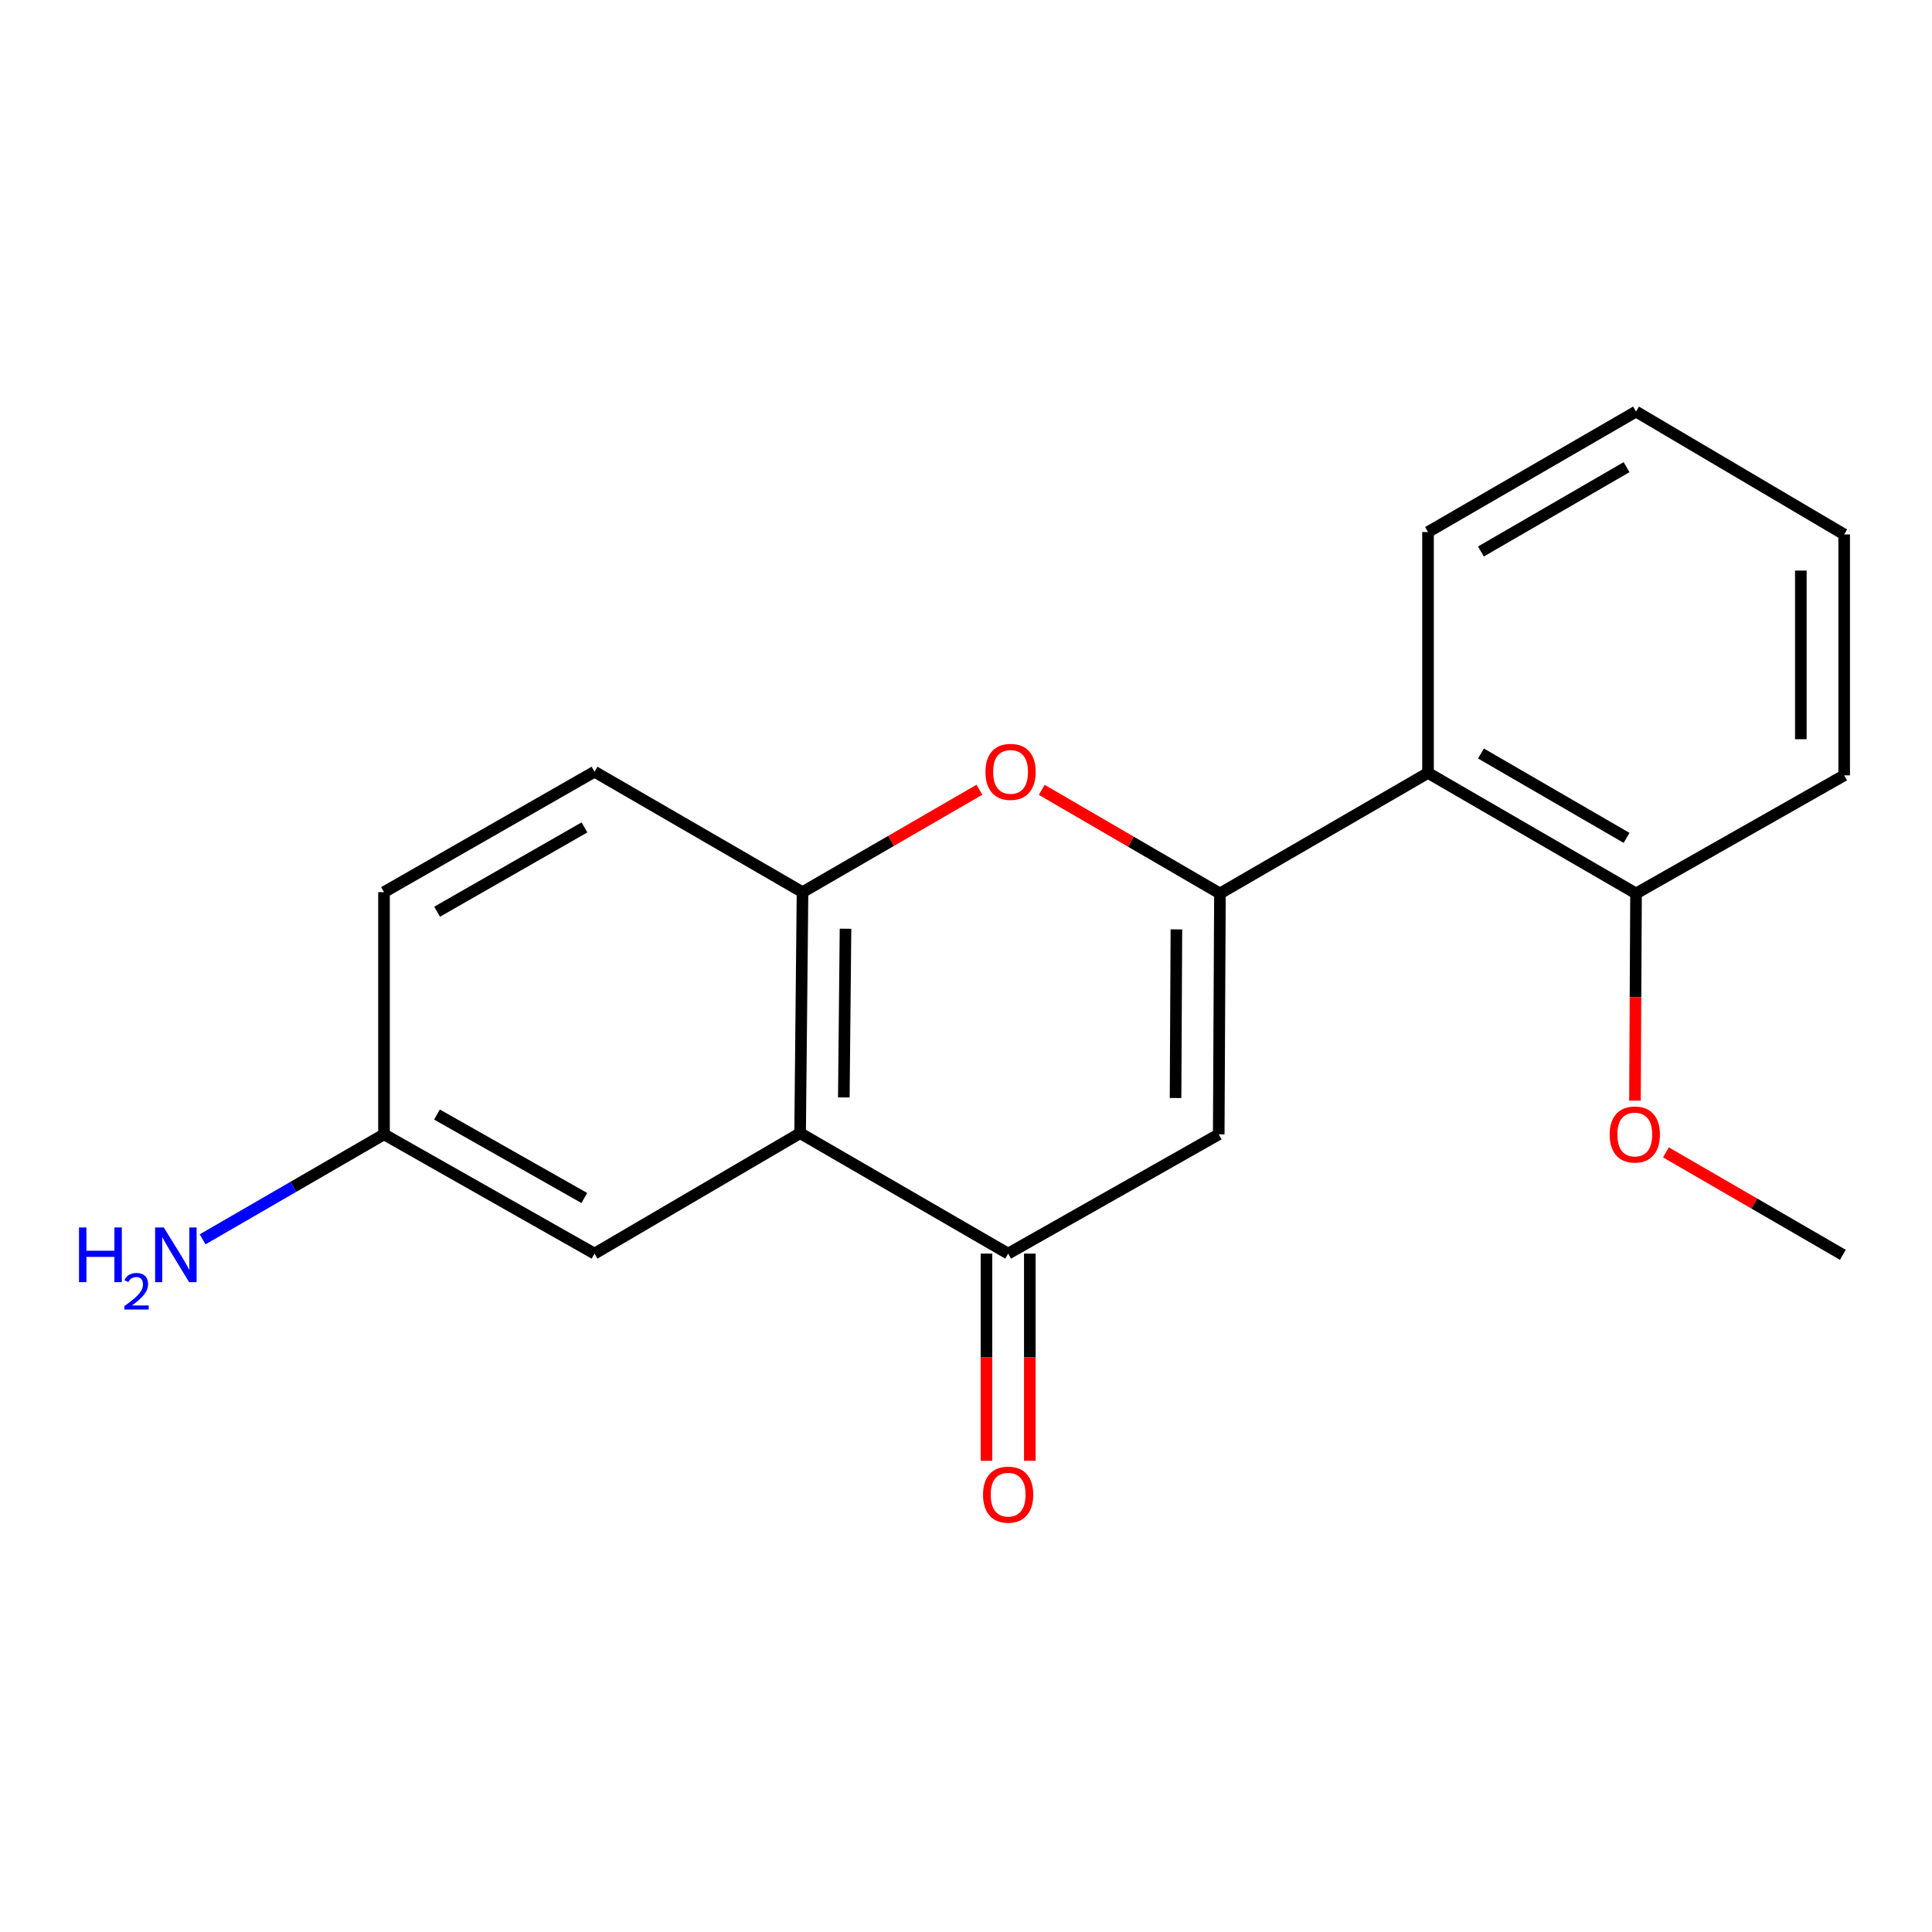 <?xml version='1.0' encoding='iso-8859-1'?>
<svg version='1.1' baseProfile='full'
              xmlns='http://www.w3.org/2000/svg'
                      xmlns:rdkit='http://www.rdkit.org/xml'
                      xmlns:xlink='http://www.w3.org/1999/xlink'
                  xml:space='preserve'
width='1000px' height='1000px' viewBox='0 0 1000 1000'>
<!-- END OF HEADER -->
<rect style='opacity:1.0;fill:#FFFFFF;stroke:none' width='1000' height='1000' x='0' y='0'> </rect>
<path class='bond-0' d='M 631.436,462.461 L 630.812,587.144' style='fill:none;fill-rule:evenodd;stroke:#000000;stroke-width:6px;stroke-linecap:butt;stroke-linejoin:miter;stroke-opacity:1' />
<path class='bond-0' d='M 608.902,481.051 L 608.465,568.329' style='fill:none;fill-rule:evenodd;stroke:#000000;stroke-width:6px;stroke-linecap:butt;stroke-linejoin:miter;stroke-opacity:1' />
<path class='bond-1' d='M 631.436,462.461 L 585.321,435.641' style='fill:none;fill-rule:evenodd;stroke:#000000;stroke-width:6px;stroke-linecap:butt;stroke-linejoin:miter;stroke-opacity:1' />
<path class='bond-1' d='M 585.321,435.641 L 539.206,408.822' style='fill:none;fill-rule:evenodd;stroke:#FF0000;stroke-width:6px;stroke-linecap:butt;stroke-linejoin:miter;stroke-opacity:1' />
<path class='bond-5' d='M 631.436,462.461 L 739.139,400.063' style='fill:none;fill-rule:evenodd;stroke:#000000;stroke-width:6px;stroke-linecap:butt;stroke-linejoin:miter;stroke-opacity:1' />
<path class='bond-3' d='M 630.812,587.144 L 521.812,648.869' style='fill:none;fill-rule:evenodd;stroke:#000000;stroke-width:6px;stroke-linecap:butt;stroke-linejoin:miter;stroke-opacity:1' />
<path class='bond-4' d='M 506.961,408.765 L 461.171,435.27' style='fill:none;fill-rule:evenodd;stroke:#FF0000;stroke-width:6px;stroke-linecap:butt;stroke-linejoin:miter;stroke-opacity:1' />
<path class='bond-4' d='M 461.171,435.27 L 415.381,461.775' style='fill:none;fill-rule:evenodd;stroke:#000000;stroke-width:6px;stroke-linecap:butt;stroke-linejoin:miter;stroke-opacity:1' />
<path class='bond-2' d='M 414.134,586.521 L 415.381,461.775' style='fill:none;fill-rule:evenodd;stroke:#000000;stroke-width:6px;stroke-linecap:butt;stroke-linejoin:miter;stroke-opacity:1' />
<path class='bond-2' d='M 436.761,568.033 L 437.634,480.711' style='fill:none;fill-rule:evenodd;stroke:#000000;stroke-width:6px;stroke-linecap:butt;stroke-linejoin:miter;stroke-opacity:1' />
<path class='bond-6' d='M 414.134,586.521 L 307.715,648.869' style='fill:none;fill-rule:evenodd;stroke:#000000;stroke-width:6px;stroke-linecap:butt;stroke-linejoin:miter;stroke-opacity:1' />
<path class='bond-19' d='M 414.134,586.521 L 521.812,648.869' style='fill:none;fill-rule:evenodd;stroke:#000000;stroke-width:6px;stroke-linecap:butt;stroke-linejoin:miter;stroke-opacity:1' />
<path class='bond-7' d='M 510.592,648.869 L 510.592,702.492' style='fill:none;fill-rule:evenodd;stroke:#000000;stroke-width:6px;stroke-linecap:butt;stroke-linejoin:miter;stroke-opacity:1' />
<path class='bond-7' d='M 510.592,702.492 L 510.592,756.115' style='fill:none;fill-rule:evenodd;stroke:#FF0000;stroke-width:6px;stroke-linecap:butt;stroke-linejoin:miter;stroke-opacity:1' />
<path class='bond-7' d='M 533.033,648.869 L 533.033,702.492' style='fill:none;fill-rule:evenodd;stroke:#000000;stroke-width:6px;stroke-linecap:butt;stroke-linejoin:miter;stroke-opacity:1' />
<path class='bond-7' d='M 533.033,702.492 L 533.033,756.115' style='fill:none;fill-rule:evenodd;stroke:#FF0000;stroke-width:6px;stroke-linecap:butt;stroke-linejoin:miter;stroke-opacity:1' />
<path class='bond-9' d='M 415.381,461.775 L 307.715,399.439' style='fill:none;fill-rule:evenodd;stroke:#000000;stroke-width:6px;stroke-linecap:butt;stroke-linejoin:miter;stroke-opacity:1' />
<path class='bond-8' d='M 739.139,400.063 L 846.805,462.461' style='fill:none;fill-rule:evenodd;stroke:#000000;stroke-width:6px;stroke-linecap:butt;stroke-linejoin:miter;stroke-opacity:1' />
<path class='bond-8' d='M 766.541,390.007 L 841.907,433.685' style='fill:none;fill-rule:evenodd;stroke:#000000;stroke-width:6px;stroke-linecap:butt;stroke-linejoin:miter;stroke-opacity:1' />
<path class='bond-14' d='M 739.139,400.063 L 739.139,275.379' style='fill:none;fill-rule:evenodd;stroke:#000000;stroke-width:6px;stroke-linecap:butt;stroke-linejoin:miter;stroke-opacity:1' />
<path class='bond-21' d='M 307.715,648.869 L 198.765,587.144' style='fill:none;fill-rule:evenodd;stroke:#000000;stroke-width:6px;stroke-linecap:butt;stroke-linejoin:miter;stroke-opacity:1' />
<path class='bond-21' d='M 302.434,620.085 L 226.169,576.878' style='fill:none;fill-rule:evenodd;stroke:#000000;stroke-width:6px;stroke-linecap:butt;stroke-linejoin:miter;stroke-opacity:1' />
<path class='bond-13' d='M 846.805,462.461 L 846.531,516.084' style='fill:none;fill-rule:evenodd;stroke:#000000;stroke-width:6px;stroke-linecap:butt;stroke-linejoin:miter;stroke-opacity:1' />
<path class='bond-13' d='M 846.531,516.084 L 846.258,569.707' style='fill:none;fill-rule:evenodd;stroke:#FF0000;stroke-width:6px;stroke-linecap:butt;stroke-linejoin:miter;stroke-opacity:1' />
<path class='bond-15' d='M 846.805,462.461 L 954.545,401.322' style='fill:none;fill-rule:evenodd;stroke:#000000;stroke-width:6px;stroke-linecap:butt;stroke-linejoin:miter;stroke-opacity:1' />
<path class='bond-12' d='M 307.715,399.439 L 198.765,461.775' style='fill:none;fill-rule:evenodd;stroke:#000000;stroke-width:6px;stroke-linecap:butt;stroke-linejoin:miter;stroke-opacity:1' />
<path class='bond-12' d='M 302.517,428.268 L 226.252,471.903' style='fill:none;fill-rule:evenodd;stroke:#000000;stroke-width:6px;stroke-linecap:butt;stroke-linejoin:miter;stroke-opacity:1' />
<path class='bond-10' d='M 198.765,587.144 L 198.765,461.775' style='fill:none;fill-rule:evenodd;stroke:#000000;stroke-width:6px;stroke-linecap:butt;stroke-linejoin:miter;stroke-opacity:1' />
<path class='bond-11' d='M 198.765,587.144 L 151.821,614.31' style='fill:none;fill-rule:evenodd;stroke:#000000;stroke-width:6px;stroke-linecap:butt;stroke-linejoin:miter;stroke-opacity:1' />
<path class='bond-11' d='M 151.821,614.31 L 104.876,641.476' style='fill:none;fill-rule:evenodd;stroke:#0000FF;stroke-width:6px;stroke-linecap:butt;stroke-linejoin:miter;stroke-opacity:1' />
<path class='bond-16' d='M 862.28,596.472 L 908.07,622.982' style='fill:none;fill-rule:evenodd;stroke:#FF0000;stroke-width:6px;stroke-linecap:butt;stroke-linejoin:miter;stroke-opacity:1' />
<path class='bond-16' d='M 908.07,622.982 L 953.86,649.492' style='fill:none;fill-rule:evenodd;stroke:#000000;stroke-width:6px;stroke-linecap:butt;stroke-linejoin:miter;stroke-opacity:1' />
<path class='bond-17' d='M 739.139,275.379 L 846.805,213.031' style='fill:none;fill-rule:evenodd;stroke:#000000;stroke-width:6px;stroke-linecap:butt;stroke-linejoin:miter;stroke-opacity:1' />
<path class='bond-17' d='M 766.534,285.447 L 841.901,241.803' style='fill:none;fill-rule:evenodd;stroke:#000000;stroke-width:6px;stroke-linecap:butt;stroke-linejoin:miter;stroke-opacity:1' />
<path class='bond-20' d='M 954.545,401.322 L 954.545,276.626' style='fill:none;fill-rule:evenodd;stroke:#000000;stroke-width:6px;stroke-linecap:butt;stroke-linejoin:miter;stroke-opacity:1' />
<path class='bond-20' d='M 932.105,382.618 L 932.105,295.33' style='fill:none;fill-rule:evenodd;stroke:#000000;stroke-width:6px;stroke-linecap:butt;stroke-linejoin:miter;stroke-opacity:1' />
<path class='bond-18' d='M 846.805,213.031 L 954.545,276.626' style='fill:none;fill-rule:evenodd;stroke:#000000;stroke-width:6px;stroke-linecap:butt;stroke-linejoin:miter;stroke-opacity:1' />
<path  class='atom-2' d='M 510.072 399.519
Q 510.072 392.719, 513.432 388.919
Q 516.792 385.119, 523.072 385.119
Q 529.352 385.119, 532.712 388.919
Q 536.072 392.719, 536.072 399.519
Q 536.072 406.399, 532.672 410.319
Q 529.272 414.199, 523.072 414.199
Q 516.832 414.199, 513.432 410.319
Q 510.072 406.439, 510.072 399.519
M 523.072 410.999
Q 527.392 410.999, 529.712 408.119
Q 532.072 405.199, 532.072 399.519
Q 532.072 393.959, 529.712 391.159
Q 527.392 388.319, 523.072 388.319
Q 518.752 388.319, 516.392 391.119
Q 514.072 393.919, 514.072 399.519
Q 514.072 405.239, 516.392 408.119
Q 518.752 410.999, 523.072 410.999
' fill='#FF0000'/>
<path  class='atom-8' d='M 508.812 773.632
Q 508.812 766.832, 512.172 763.032
Q 515.532 759.232, 521.812 759.232
Q 528.092 759.232, 531.452 763.032
Q 534.812 766.832, 534.812 773.632
Q 534.812 780.512, 531.412 784.432
Q 528.012 788.312, 521.812 788.312
Q 515.572 788.312, 512.172 784.432
Q 508.812 780.552, 508.812 773.632
M 521.812 785.112
Q 526.132 785.112, 528.452 782.232
Q 530.812 779.312, 530.812 773.632
Q 530.812 768.072, 528.452 765.272
Q 526.132 762.432, 521.812 762.432
Q 517.492 762.432, 515.132 765.232
Q 512.812 768.032, 512.812 773.632
Q 512.812 779.352, 515.132 782.232
Q 517.492 785.112, 521.812 785.112
' fill='#FF0000'/>
<path  class='atom-12' d='M 40.892 635.332
L 44.732 635.332
L 44.732 647.372
L 59.212 647.372
L 59.212 635.332
L 63.052 635.332
L 63.052 663.652
L 59.212 663.652
L 59.212 650.572
L 44.732 650.572
L 44.732 663.652
L 40.892 663.652
L 40.892 635.332
' fill='#0000FF'/>
<path  class='atom-12' d='M 64.424 662.658
Q 65.111 660.89, 66.748 659.913
Q 68.384 658.91, 70.655 658.91
Q 73.48 658.91, 75.064 660.441
Q 76.648 661.972, 76.648 664.691
Q 76.648 667.463, 74.588 670.05
Q 72.556 672.638, 68.332 675.7
L 76.964 675.7
L 76.964 677.812
L 64.372 677.812
L 64.372 676.043
Q 67.856 673.562, 69.916 671.714
Q 72.001 669.866, 73.004 668.202
Q 74.008 666.539, 74.008 664.823
Q 74.008 663.028, 73.11 662.025
Q 72.212 661.022, 70.655 661.022
Q 69.15 661.022, 68.147 661.629
Q 67.144 662.236, 66.431 663.582
L 64.424 662.658
' fill='#0000FF'/>
<path  class='atom-12' d='M 84.764 635.332
L 94.044 650.332
Q 94.964 651.812, 96.444 654.492
Q 97.924 657.172, 98.004 657.332
L 98.004 635.332
L 101.764 635.332
L 101.764 663.652
L 97.884 663.652
L 87.924 647.252
Q 86.764 645.332, 85.524 643.132
Q 84.324 640.932, 83.964 640.252
L 83.964 663.652
L 80.284 663.652
L 80.284 635.332
L 84.764 635.332
' fill='#0000FF'/>
<path  class='atom-14' d='M 833.169 587.224
Q 833.169 580.424, 836.529 576.624
Q 839.889 572.824, 846.169 572.824
Q 852.449 572.824, 855.809 576.624
Q 859.169 580.424, 859.169 587.224
Q 859.169 594.104, 855.769 598.024
Q 852.369 601.904, 846.169 601.904
Q 839.929 601.904, 836.529 598.024
Q 833.169 594.144, 833.169 587.224
M 846.169 598.704
Q 850.489 598.704, 852.809 595.824
Q 855.169 592.904, 855.169 587.224
Q 855.169 581.664, 852.809 578.864
Q 850.489 576.024, 846.169 576.024
Q 841.849 576.024, 839.489 578.824
Q 837.169 581.624, 837.169 587.224
Q 837.169 592.944, 839.489 595.824
Q 841.849 598.704, 846.169 598.704
' fill='#FF0000'/>
</svg>
